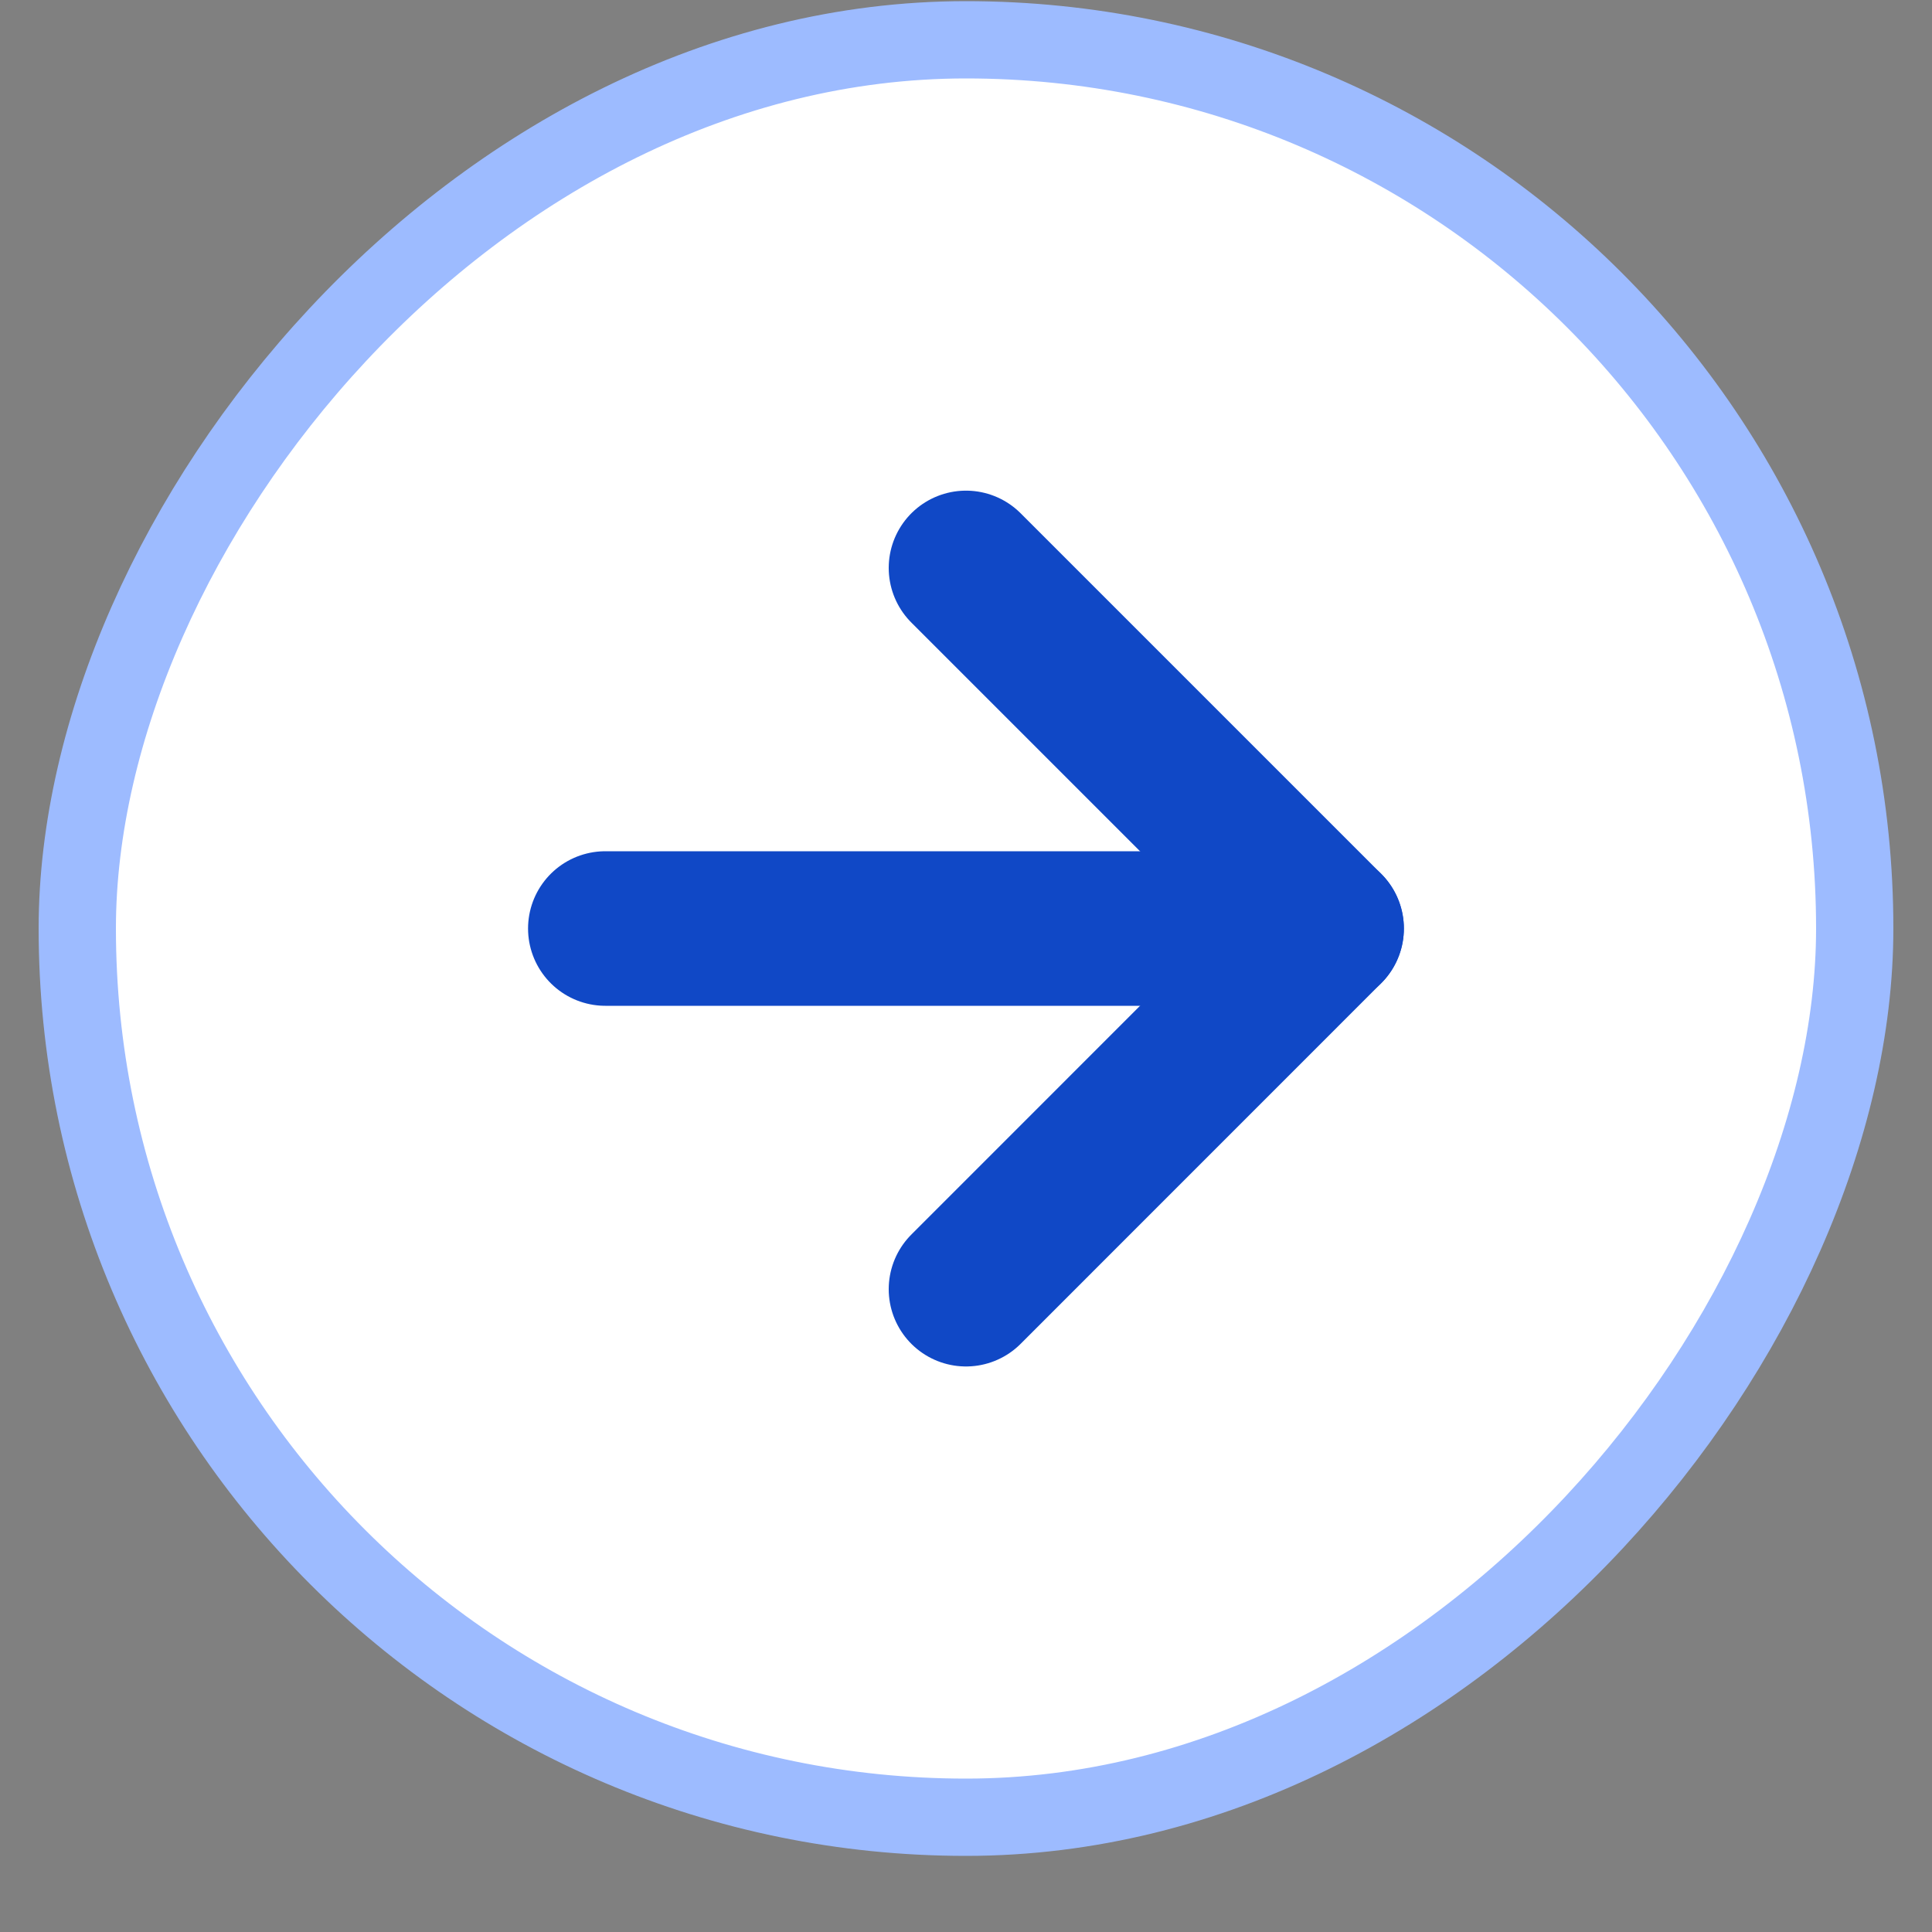 <svg width="25" height="25" viewBox="0 0 25 25" fill="none" xmlns="http://www.w3.org/2000/svg">
<rect x="0" y="0" width="25" height="25" fill="#808080" stroke="none"/>
<rect x="-0.5" y="0.5" width="23" height="23" rx="11.5" transform="matrix(-1 0 0 1 23.5 0.015)" fill="white"/>
<path d="M7.833 12.015H17.166" stroke="#1048C6" stroke-width="2" stroke-linecap="round" stroke-linejoin="round"/>
<path d="M12.5 16.682L17.166 12.015L12.5 7.349" stroke="#1048C6" stroke-width="2" stroke-linecap="round" stroke-linejoin="round"/>
<rect x="-0.5" y="0.5" width="23" height="23" rx="11.5" transform="matrix(-1 0 0 1 23.5 0.015)" stroke="#9DBBFF"/>
</svg>
